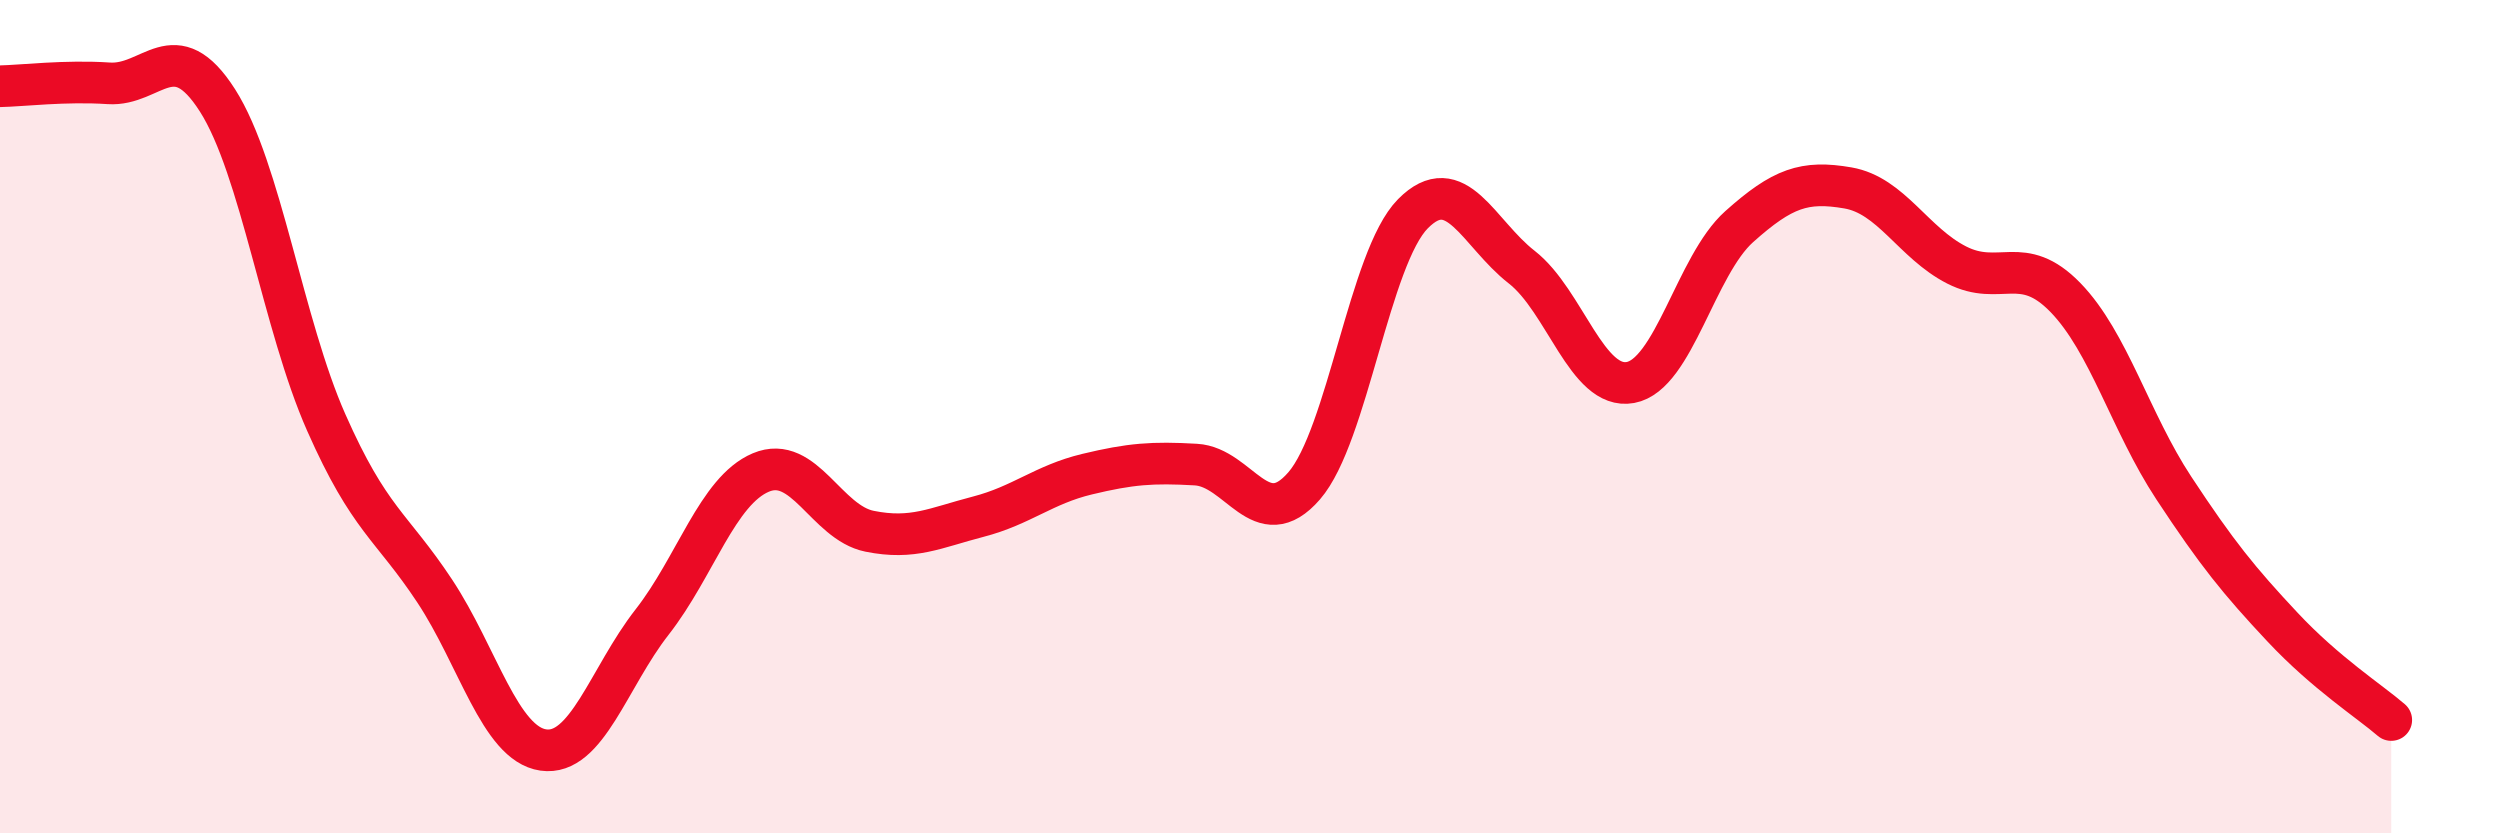 
    <svg width="60" height="20" viewBox="0 0 60 20" xmlns="http://www.w3.org/2000/svg">
      <path
        d="M 0,2.07 C 0.52,2.06 1.57,1.93 2.61,2 C 3.65,2.07 4.18,0.78 5.22,2.41 C 6.26,4.04 6.79,7.79 7.83,10.14 C 8.87,12.49 9.39,12.61 10.43,14.18 C 11.47,15.75 12,17.85 13.04,18 C 14.08,18.15 14.61,16.26 15.65,14.93 C 16.69,13.6 17.22,11.78 18.26,11.34 C 19.3,10.9 19.83,12.54 20.87,12.75 C 21.91,12.96 22.44,12.67 23.48,12.4 C 24.52,12.13 25.05,11.63 26.09,11.38 C 27.13,11.13 27.66,11.09 28.7,11.15 C 29.74,11.21 30.26,12.86 31.3,11.66 C 32.34,10.46 32.87,6.18 33.91,5.13 C 34.95,4.08 35.48,5.6 36.52,6.41 C 37.56,7.22 38.09,9.37 39.13,9.18 C 40.17,8.99 40.7,6.37 41.74,5.44 C 42.78,4.51 43.31,4.33 44.35,4.51 C 45.39,4.69 45.92,5.83 46.96,6.36 C 48,6.89 48.53,6.07 49.57,7.14 C 50.61,8.21 51.13,10.13 52.17,11.71 C 53.21,13.29 53.74,13.94 54.78,15.05 C 55.82,16.16 56.87,16.83 57.39,17.28L57.39 20L0 20Z"
        fill="#EB0A25"
        opacity="0.1"
        stroke-linecap="round"
        stroke-linejoin="round"
      />
      <path
        d="M 0,2.07 C 0.52,2.06 1.57,1.93 2.61,2 C 3.65,2.07 4.18,0.78 5.22,2.41 C 6.26,4.04 6.79,7.79 7.83,10.14 C 8.87,12.49 9.39,12.61 10.43,14.18 C 11.47,15.75 12,17.85 13.04,18 C 14.08,18.15 14.61,16.26 15.65,14.93 C 16.69,13.6 17.22,11.78 18.26,11.34 C 19.3,10.9 19.83,12.54 20.87,12.75 C 21.91,12.96 22.44,12.67 23.48,12.4 C 24.52,12.13 25.05,11.63 26.09,11.38 C 27.13,11.13 27.66,11.09 28.7,11.15 C 29.74,11.21 30.26,12.86 31.3,11.66 C 32.34,10.46 32.87,6.18 33.91,5.13 C 34.95,4.08 35.48,5.6 36.52,6.41 C 37.56,7.22 38.09,9.37 39.13,9.18 C 40.17,8.99 40.7,6.37 41.74,5.44 C 42.78,4.51 43.31,4.33 44.35,4.51 C 45.39,4.69 45.92,5.83 46.96,6.36 C 48,6.89 48.53,6.07 49.57,7.14 C 50.61,8.21 51.13,10.13 52.17,11.71 C 53.21,13.29 53.74,13.94 54.78,15.05 C 55.82,16.16 56.87,16.83 57.39,17.28"
        stroke="#EB0A25"
        stroke-width="1"
        fill="none"
        stroke-linecap="round"
        stroke-linejoin="round"
      />
    </svg>
  